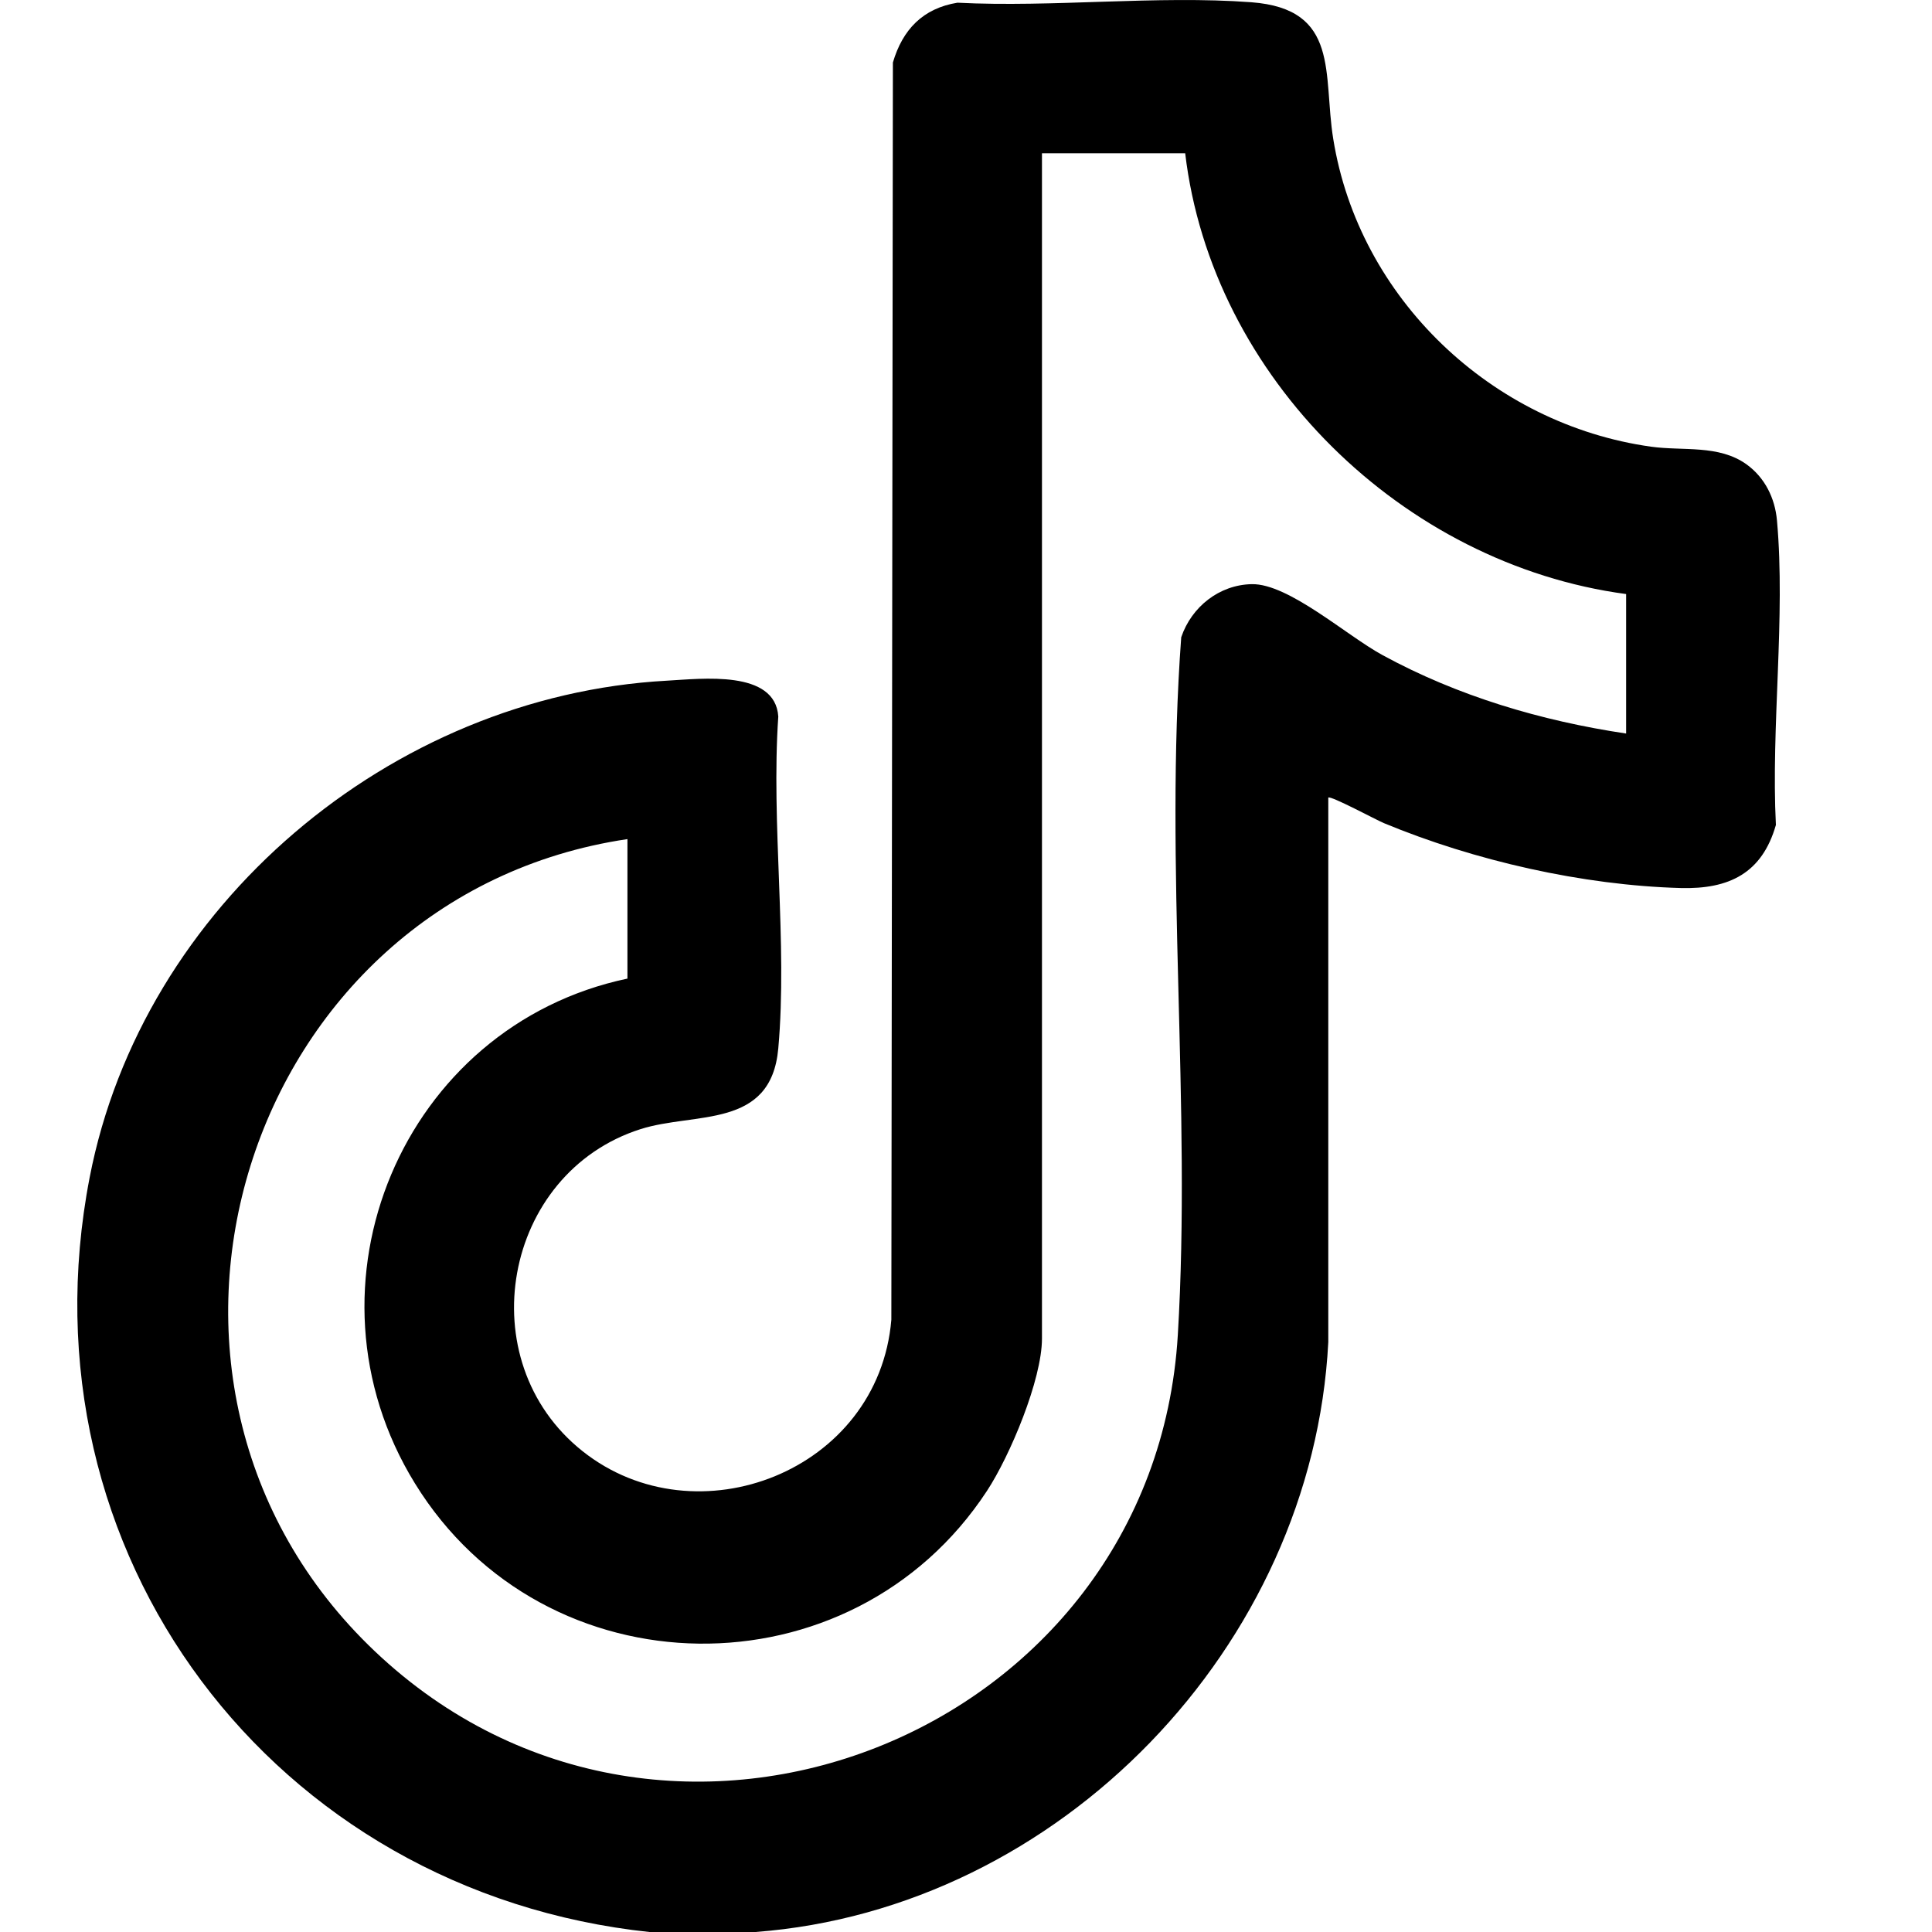 <svg width="25" height="25" viewBox="0 0 25 25" fill="none" xmlns="http://www.w3.org/2000/svg">
<g clip-path="url(#clip0_174_20)">
<path d="M8.411 25.001C3.536 24.486 0.219 20.098 1.16 15.237C1.84 11.719 5.058 9.003 8.629 8.808C9.081 8.783 10.031 8.664 10.071 9.272C9.976 10.657 10.193 12.2 10.071 13.566C9.978 14.615 8.995 14.386 8.288 14.611C6.506 15.18 6.064 17.608 7.538 18.778C9.011 19.948 11.369 19.04 11.534 17.077L11.554 0.809C11.679 0.383 11.942 0.108 12.389 0.035C13.626 0.098 14.967 -0.062 16.191 0.029C17.345 0.115 17.117 0.964 17.252 1.797C17.584 3.862 19.305 5.492 21.364 5.78C21.779 5.838 22.239 5.751 22.599 6.008C22.836 6.179 22.968 6.443 22.994 6.735C23.106 7.983 22.916 9.408 22.98 10.675C22.801 11.301 22.373 11.508 21.748 11.491C20.477 11.456 19.078 11.137 17.907 10.651C17.811 10.611 17.216 10.291 17.188 10.321V17.367C16.986 21.299 13.716 24.702 9.776 25H8.41L8.411 25.001ZM15.336 1.983H13.483V17.32C13.483 17.853 13.069 18.838 12.772 19.291C11.019 21.967 7.045 21.921 5.368 19.193C3.794 16.636 5.209 13.276 8.119 12.663V10.858C3.151 11.595 1.172 17.879 4.851 21.368C8.635 24.957 14.931 22.456 15.241 17.273C15.418 14.32 15.066 11.206 15.285 8.246C15.418 7.853 15.777 7.567 16.198 7.559C16.674 7.55 17.426 8.225 17.888 8.476C18.863 9.008 19.944 9.328 21.042 9.492V7.687C18.157 7.302 15.679 4.888 15.336 1.981V1.983Z" fill="black"/>
</g>
<defs>
<clipPath id="clip0_174_20">
<rect width="25" height="25" fill="white"/>
</clipPath>
</defs>
</svg>
